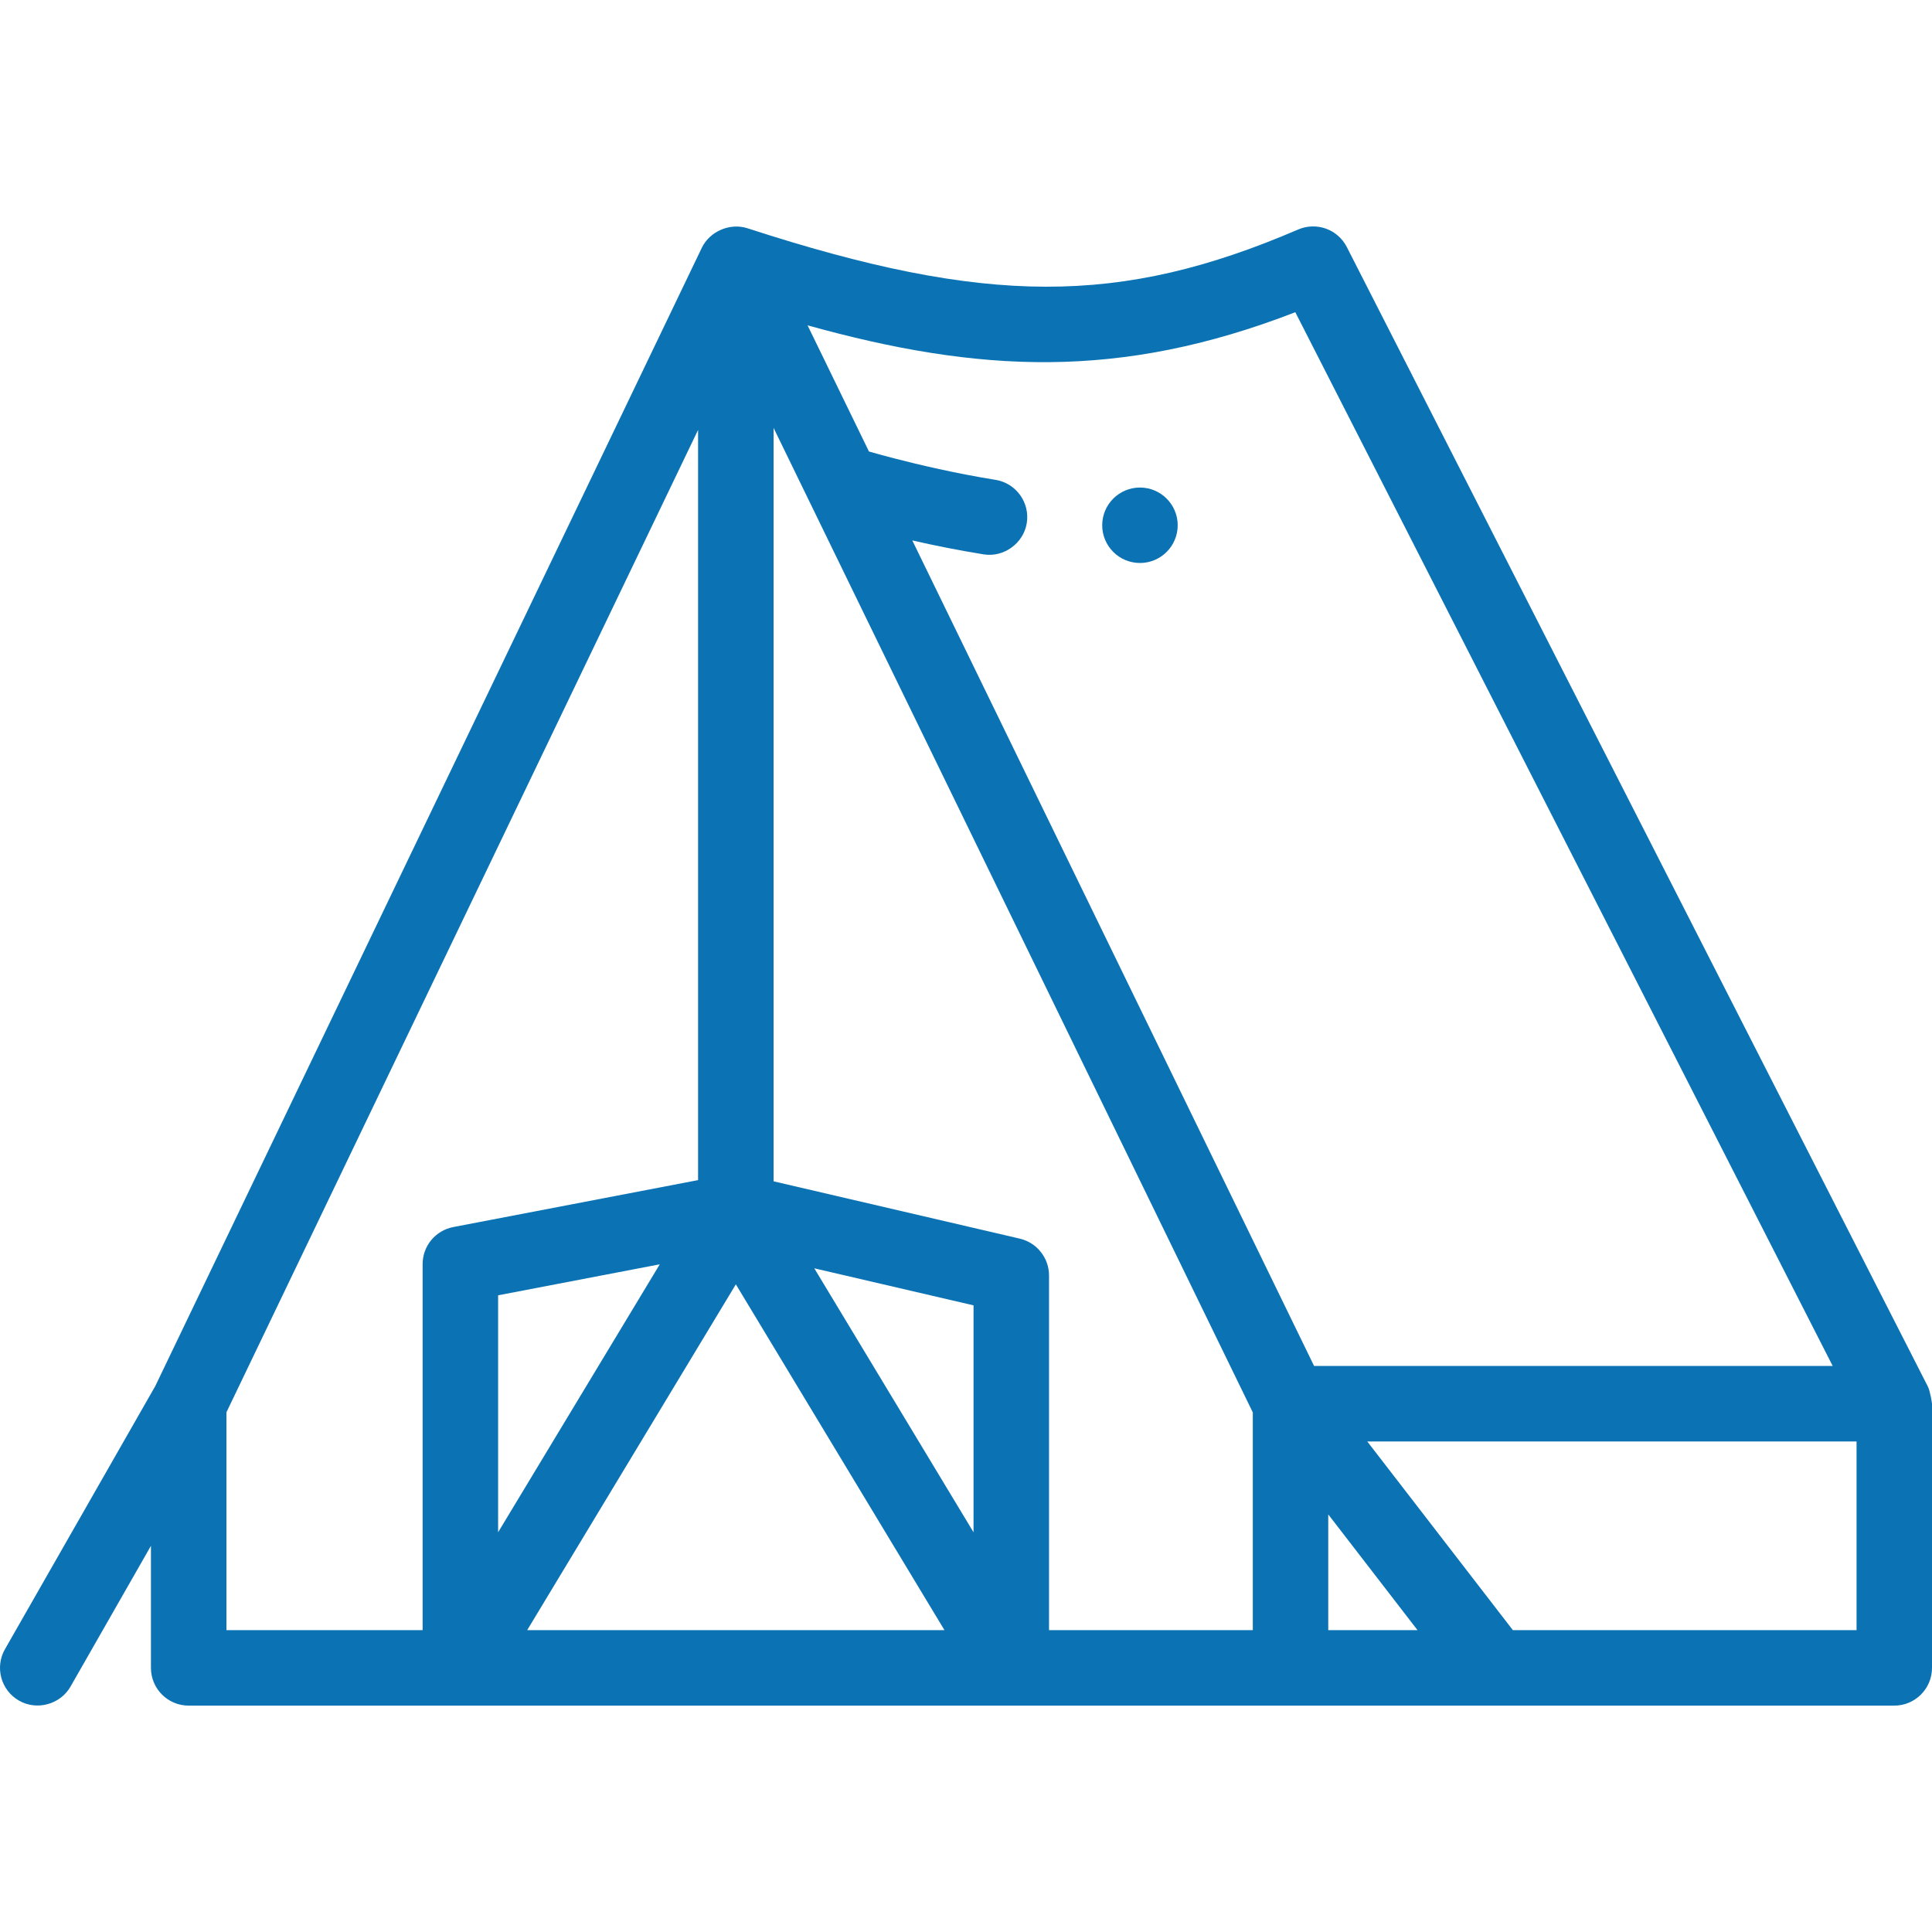 <svg width="40" height="40" viewBox="0 0 40 40" fill="none" xmlns="http://www.w3.org/2000/svg">
<g clip-path="url(#clip0_586_5212)">
<path d="M39.915 28.708L27.884 5.114C27.793 4.937 27.64 4.801 27.453 4.734C27.266 4.667 27.061 4.673 26.879 4.751C23.188 6.338 20.418 6.332 15.476 4.726C15.114 4.609 14.695 4.788 14.53 5.131L3.214 28.699L0.103 34.144C-0.111 34.518 0.019 34.996 0.394 35.21C0.764 35.422 1.249 35.288 1.46 34.919L3.125 32.005V34.531C3.125 34.963 3.475 35.313 3.906 35.313H39.219C39.65 35.313 40 34.963 40 34.531V29.063C40 29.046 39.962 28.801 39.915 28.708ZM8.75 26.172V33.75H4.688V29.24L14.453 8.901V24.433L9.384 25.405C9.206 25.439 9.045 25.534 8.929 25.674C8.813 25.814 8.75 25.99 8.75 26.172ZM10.313 26.818L13.66 26.176L10.313 31.724V26.818ZM10.915 33.75L15.235 26.591L19.554 33.75H10.915ZM20.156 31.724L16.859 26.259L20.156 27.026V31.724ZM25.938 33.75H21.719V26.406C21.719 26.23 21.659 26.059 21.549 25.921C21.44 25.782 21.287 25.686 21.115 25.645L16.016 24.458V8.859L25.938 29.243V33.75ZM18.888 11.189C19.376 11.301 19.868 11.397 20.362 11.477C20.781 11.547 21.191 11.249 21.258 10.831C21.327 10.405 21.037 10.004 20.612 9.935C19.779 9.8 19.023 9.622 18.534 9.495C18.353 9.449 18.172 9.4 17.991 9.348L16.72 6.736C20.26 7.719 23.177 7.875 26.818 6.464L37.944 28.281H27.207L18.888 11.189ZM27.5 33.75V31.354L29.348 33.75H27.5ZM38.438 33.75H31.322L28.308 29.844H38.438V33.75Z" fill="#0B73B4"/>
<path d="M23.602 11.656C24.033 11.656 24.383 11.306 24.383 10.875C24.383 10.444 24.033 10.094 23.602 10.094C23.17 10.094 22.82 10.444 22.82 10.875C22.82 11.306 23.17 11.656 23.602 11.656Z" fill="#0B73B4"/>
</g>
<defs>
<clipPath id="clip0_586_5212">
<rect width="40" height="40" fill="white"/>
</clipPath>
</defs>
</svg>

